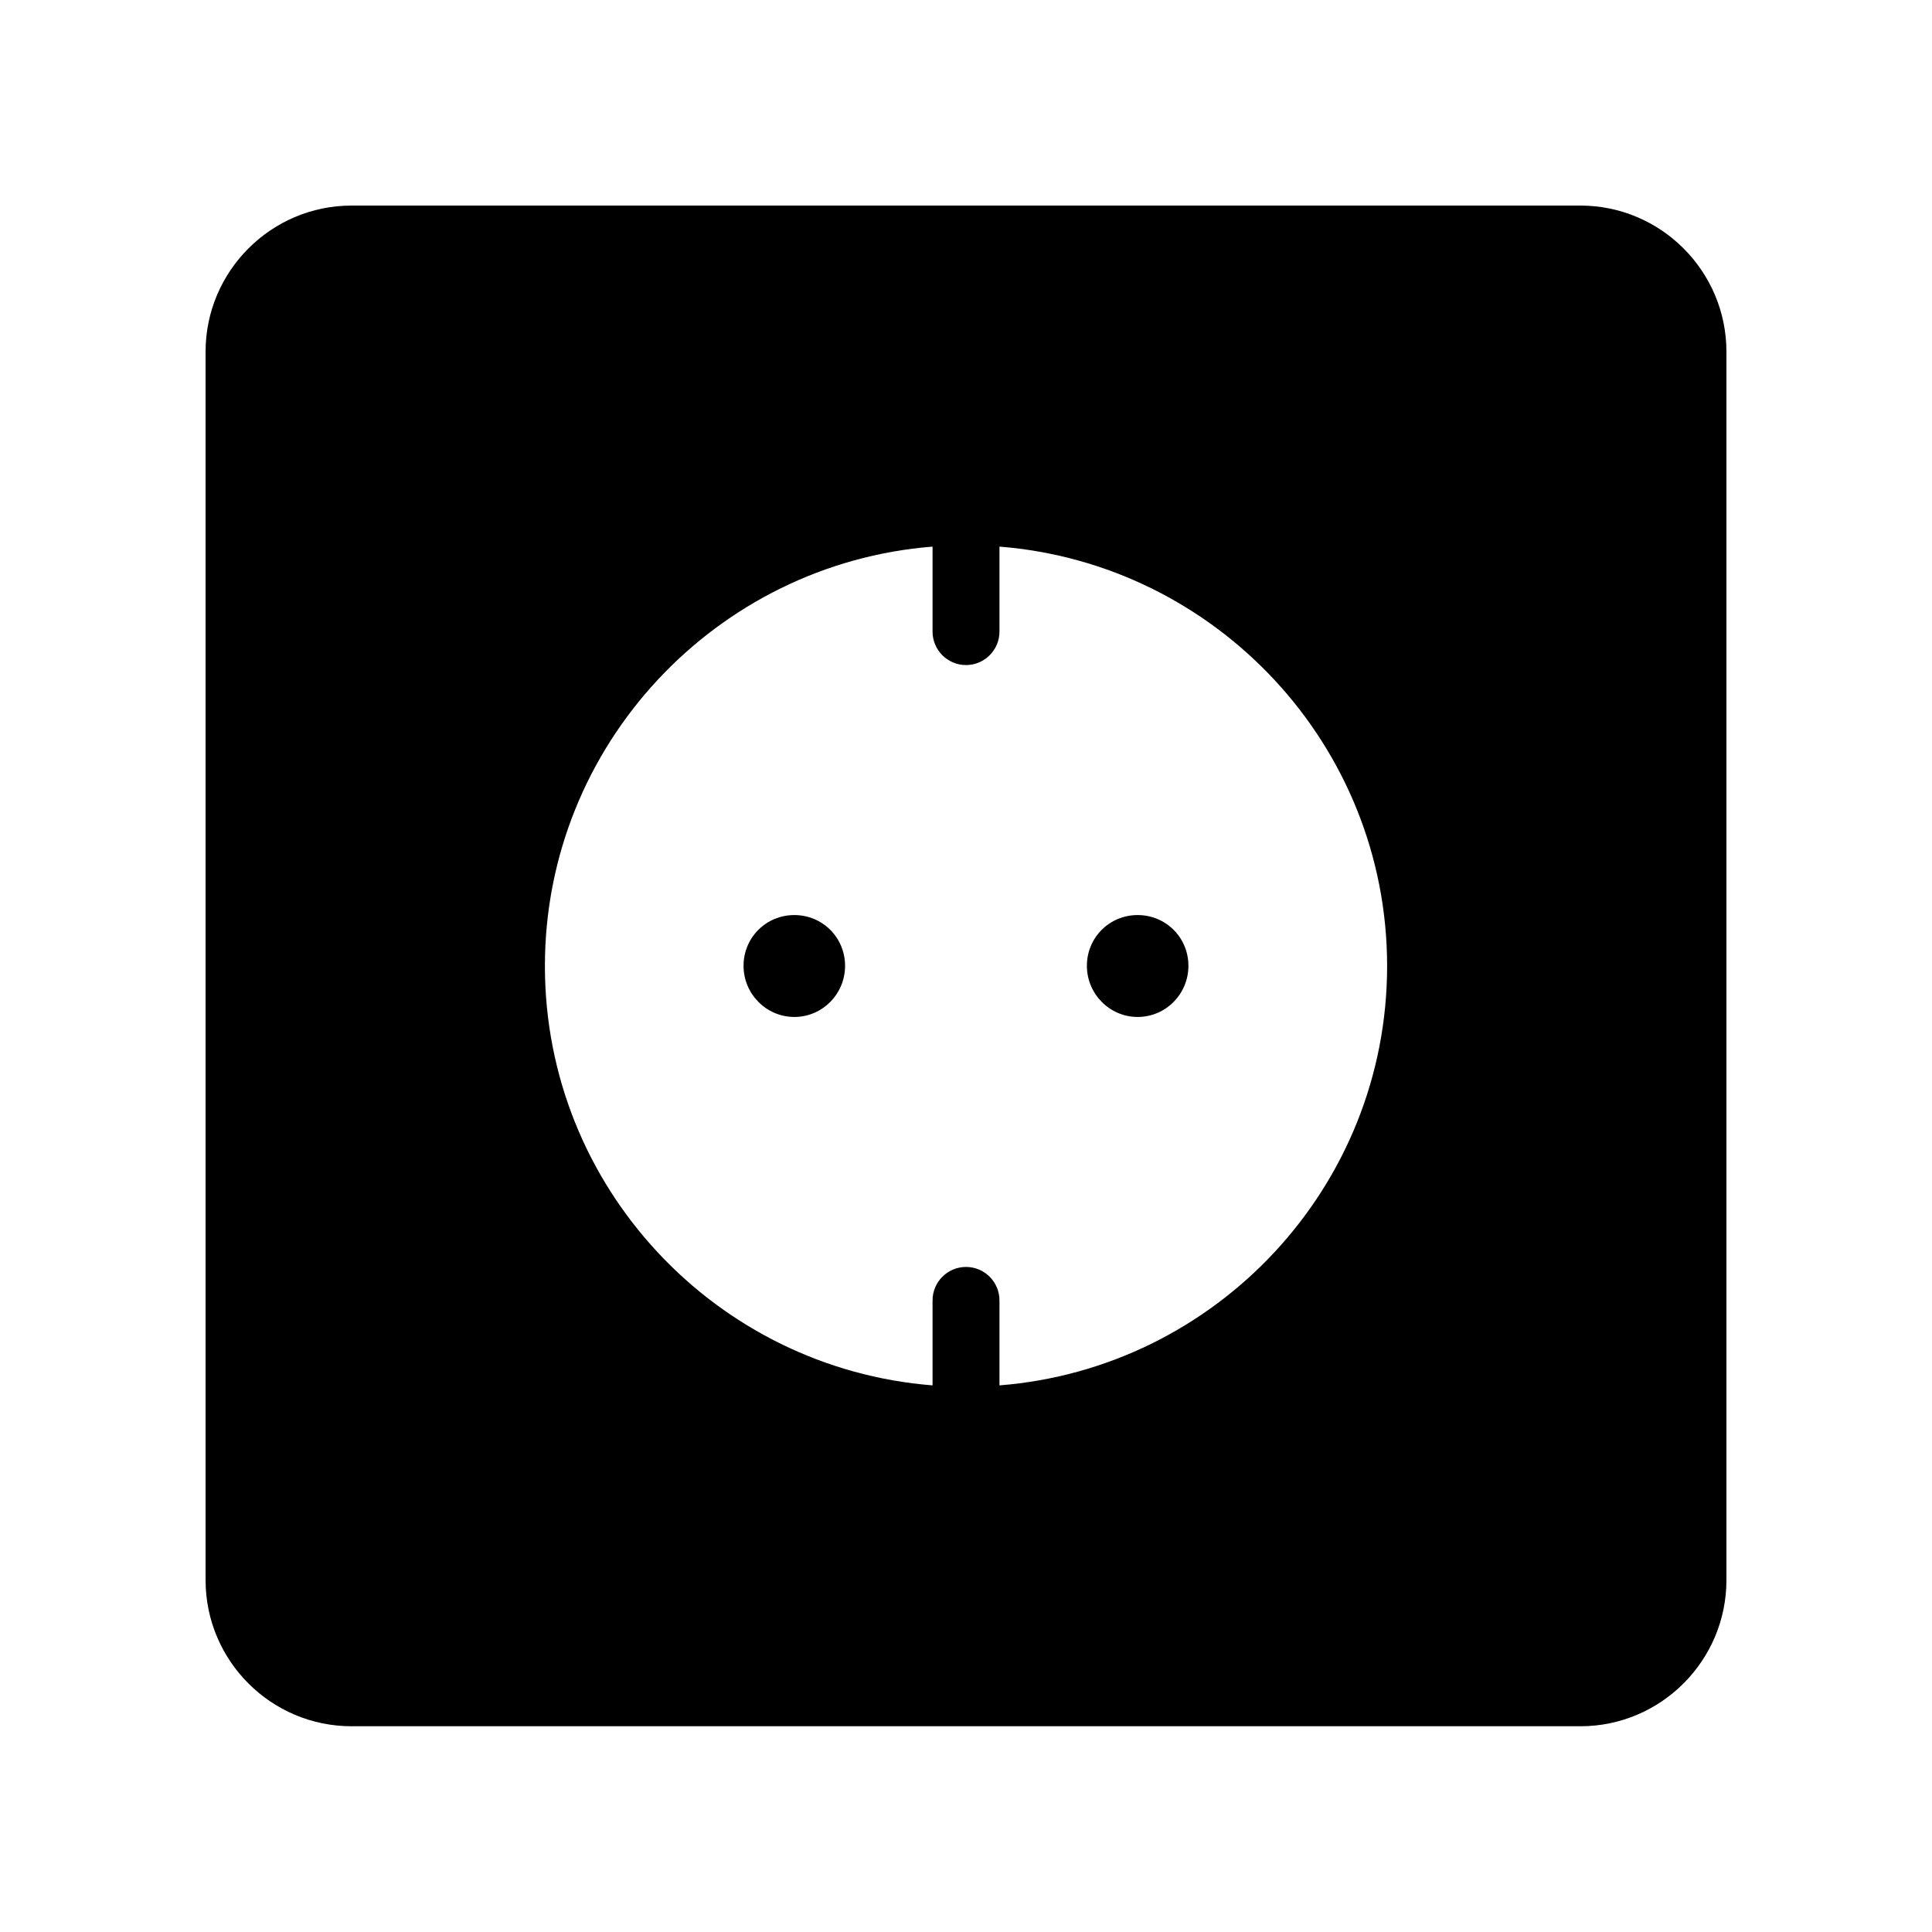 <?xml version="1.0" encoding="UTF-8"?>
<!-- Uploaded to: ICON Repo, www.iconrepo.com, Generator: ICON Repo Mixer Tools -->
<svg fill="#000000" width="800px" height="800px" version="1.1" viewBox="144 144 512 512" xmlns="http://www.w3.org/2000/svg">
 <g>
  <path d="m562.83 198.48h-325.66c-21.312 0-38.691 17.379-38.691 38.742v325.51c0 21.41 17.383 38.742 38.691 38.742h325.66c21.312 0 38.691-17.383 38.691-38.742v-325.51c0-21.363-17.383-38.742-38.695-38.742zm-153.96 312.66v-22.52c0-4.887-3.981-8.867-8.867-8.867s-8.867 3.981-8.867 8.867v22.52c-57.387-4.535-102.73-52.551-102.73-111.14 0-58.492 45.395-106.61 102.73-111.14v22.52c0 4.887 3.981 8.867 8.867 8.867s8.867-3.981 8.867-8.867v-22.52c57.383 4.531 102.73 52.648 102.73 111.14 0 58.59-45.344 106.61-102.73 111.14z"/>
  <path d="m354.5 386.5c-7.457 0-13.453 5.945-13.453 13.453 0 7.457 6.047 13.551 13.453 13.551 7.457 0 13.453-6.098 13.453-13.551 0-7.508-5.996-13.453-13.453-13.453z"/>
  <path d="m445.49 386.5c-7.457 0-13.453 5.945-13.453 13.453 0 7.457 6.047 13.551 13.453 13.551 7.457 0 13.453-6.098 13.453-13.551 0-7.508-5.996-13.453-13.453-13.453z"/>
 </g>
</svg>